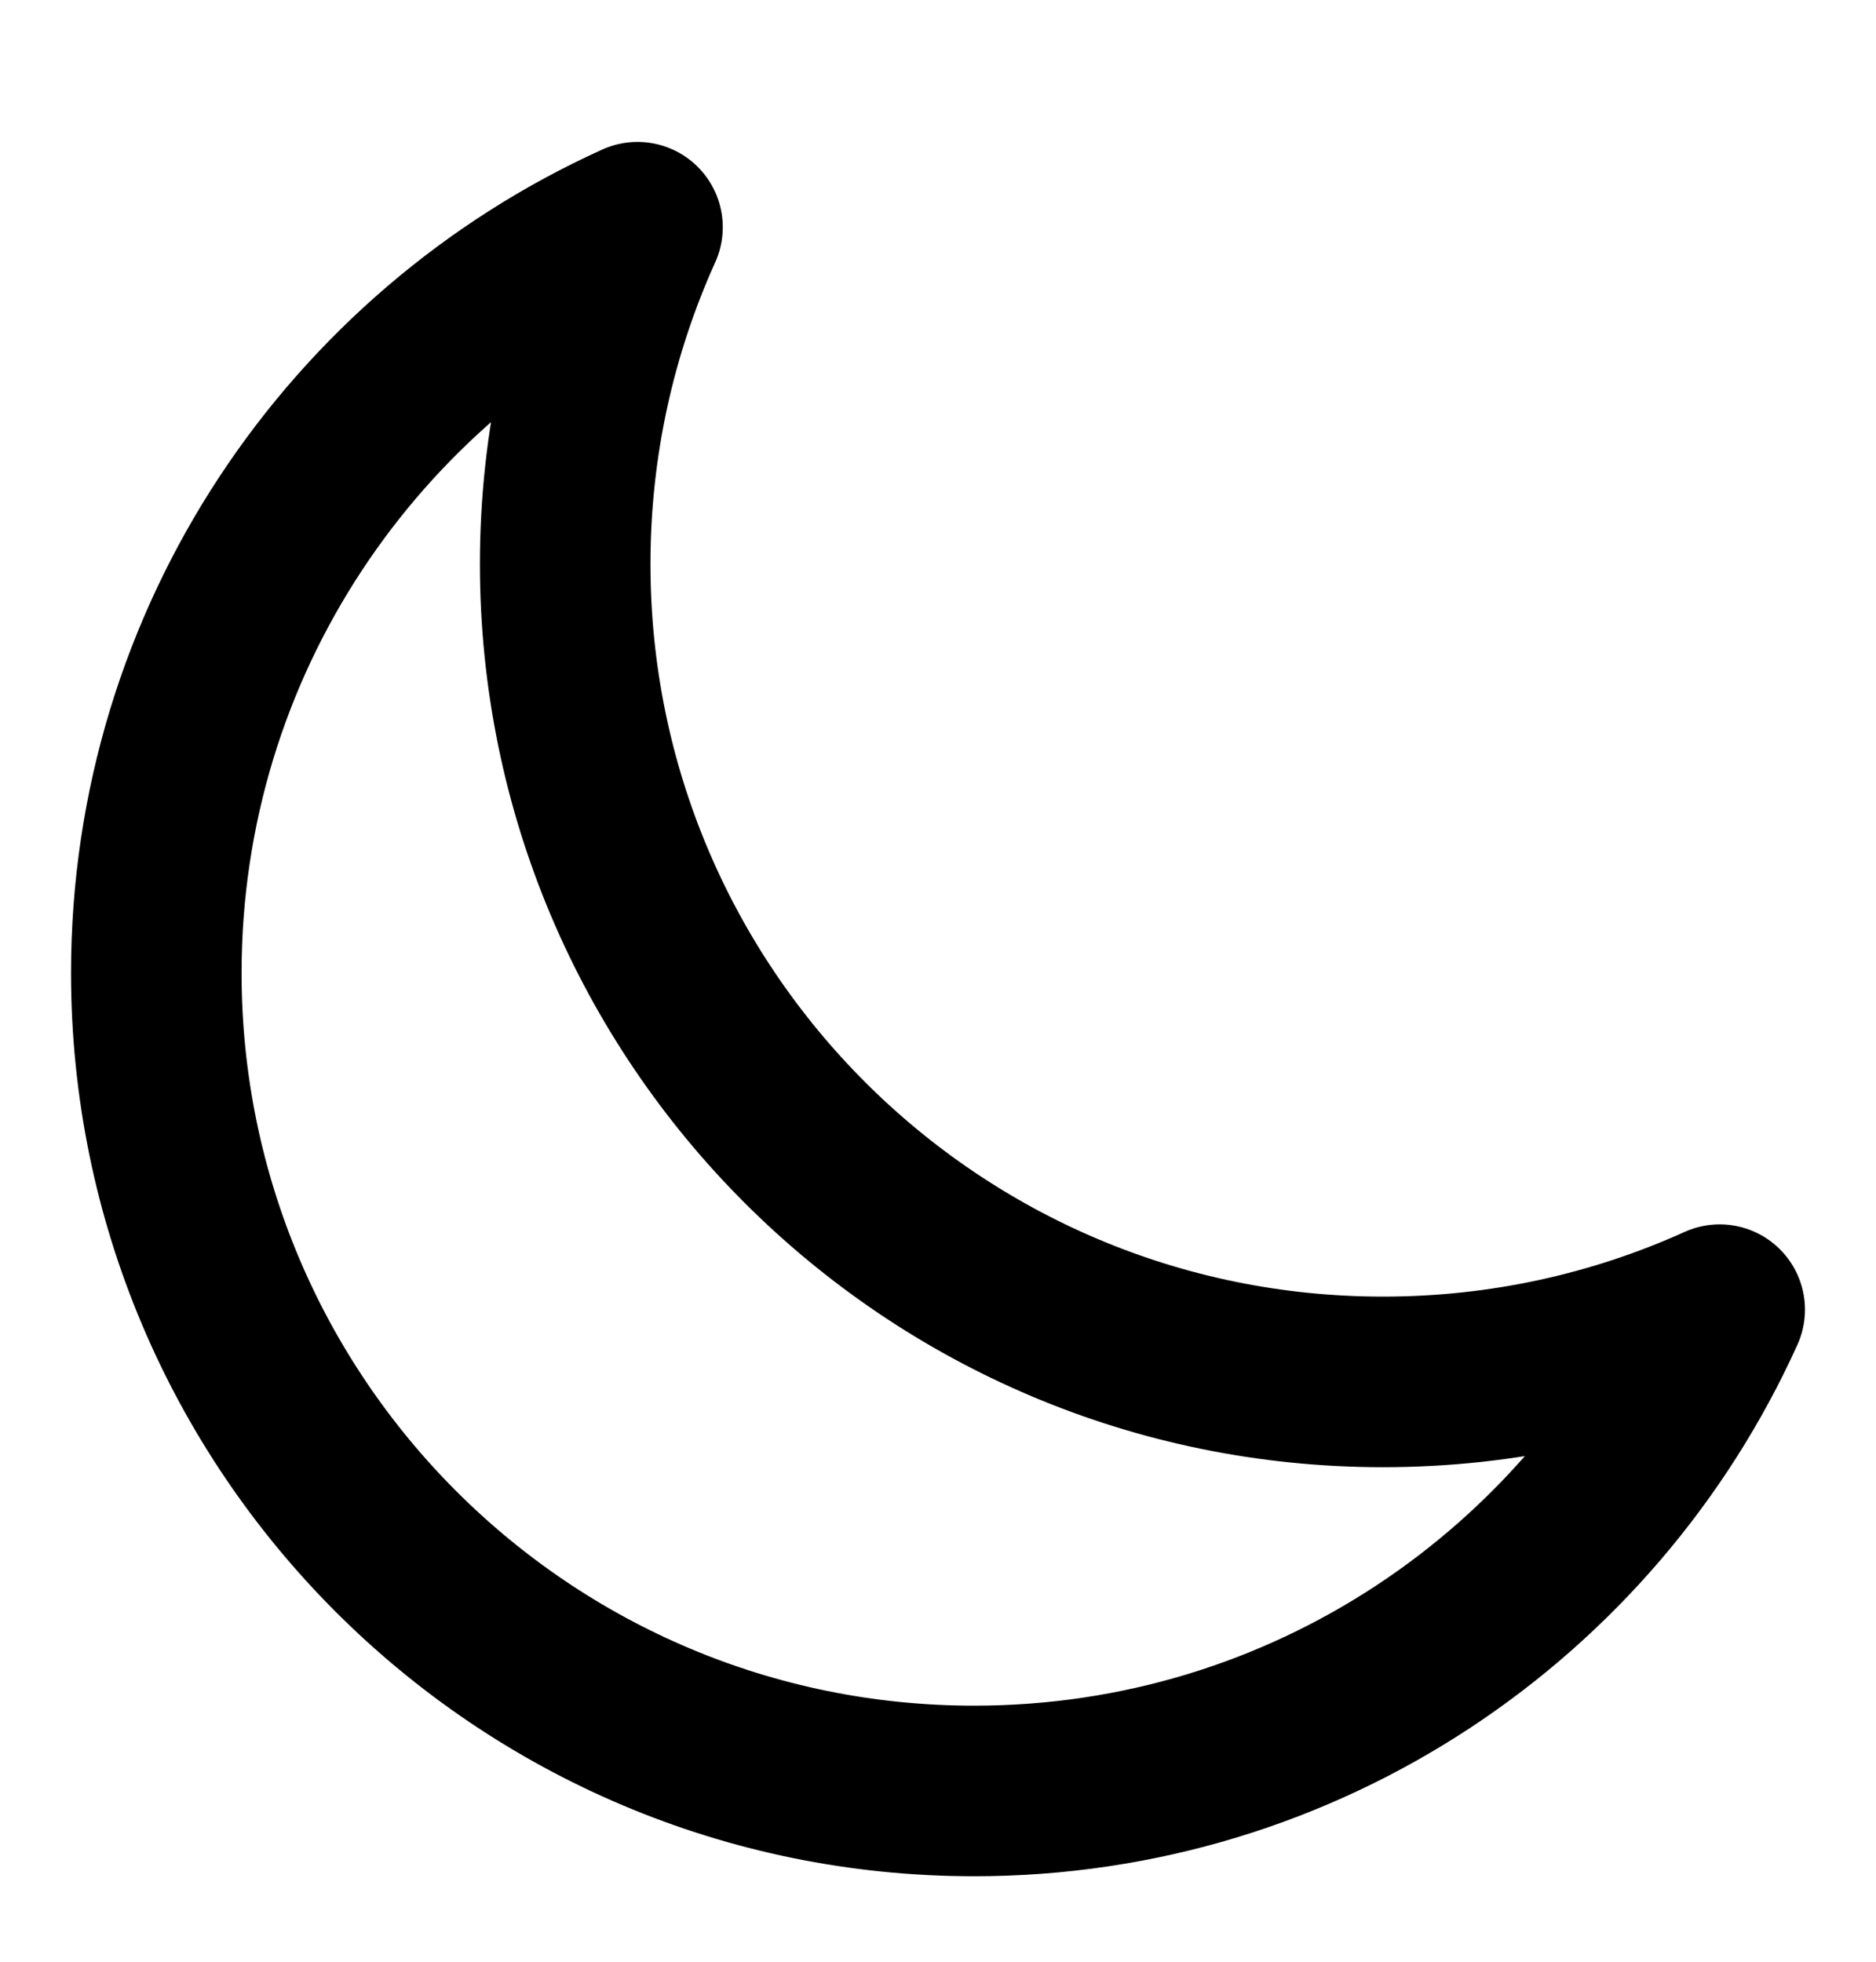 <svg xmlns="http://www.w3.org/2000/svg" width="22" height="23" viewBox="0 0 22 23" fill="none">
  <path d="M20.167 15.355C18.963 15.899 17.626 16.202 16.219 16.202C10.922 16.202 6.628 11.909 6.628 6.612C6.628 5.205 6.932 3.868 7.476 2.664C4.149 4.169 1.833 7.518 1.833 11.407C1.833 16.704 6.127 20.998 11.424 20.998C15.313 20.998 18.662 18.682 20.167 15.355Z" stroke="black" stroke-width="2" stroke-linecap="round" stroke-linejoin="round"/>
</svg>